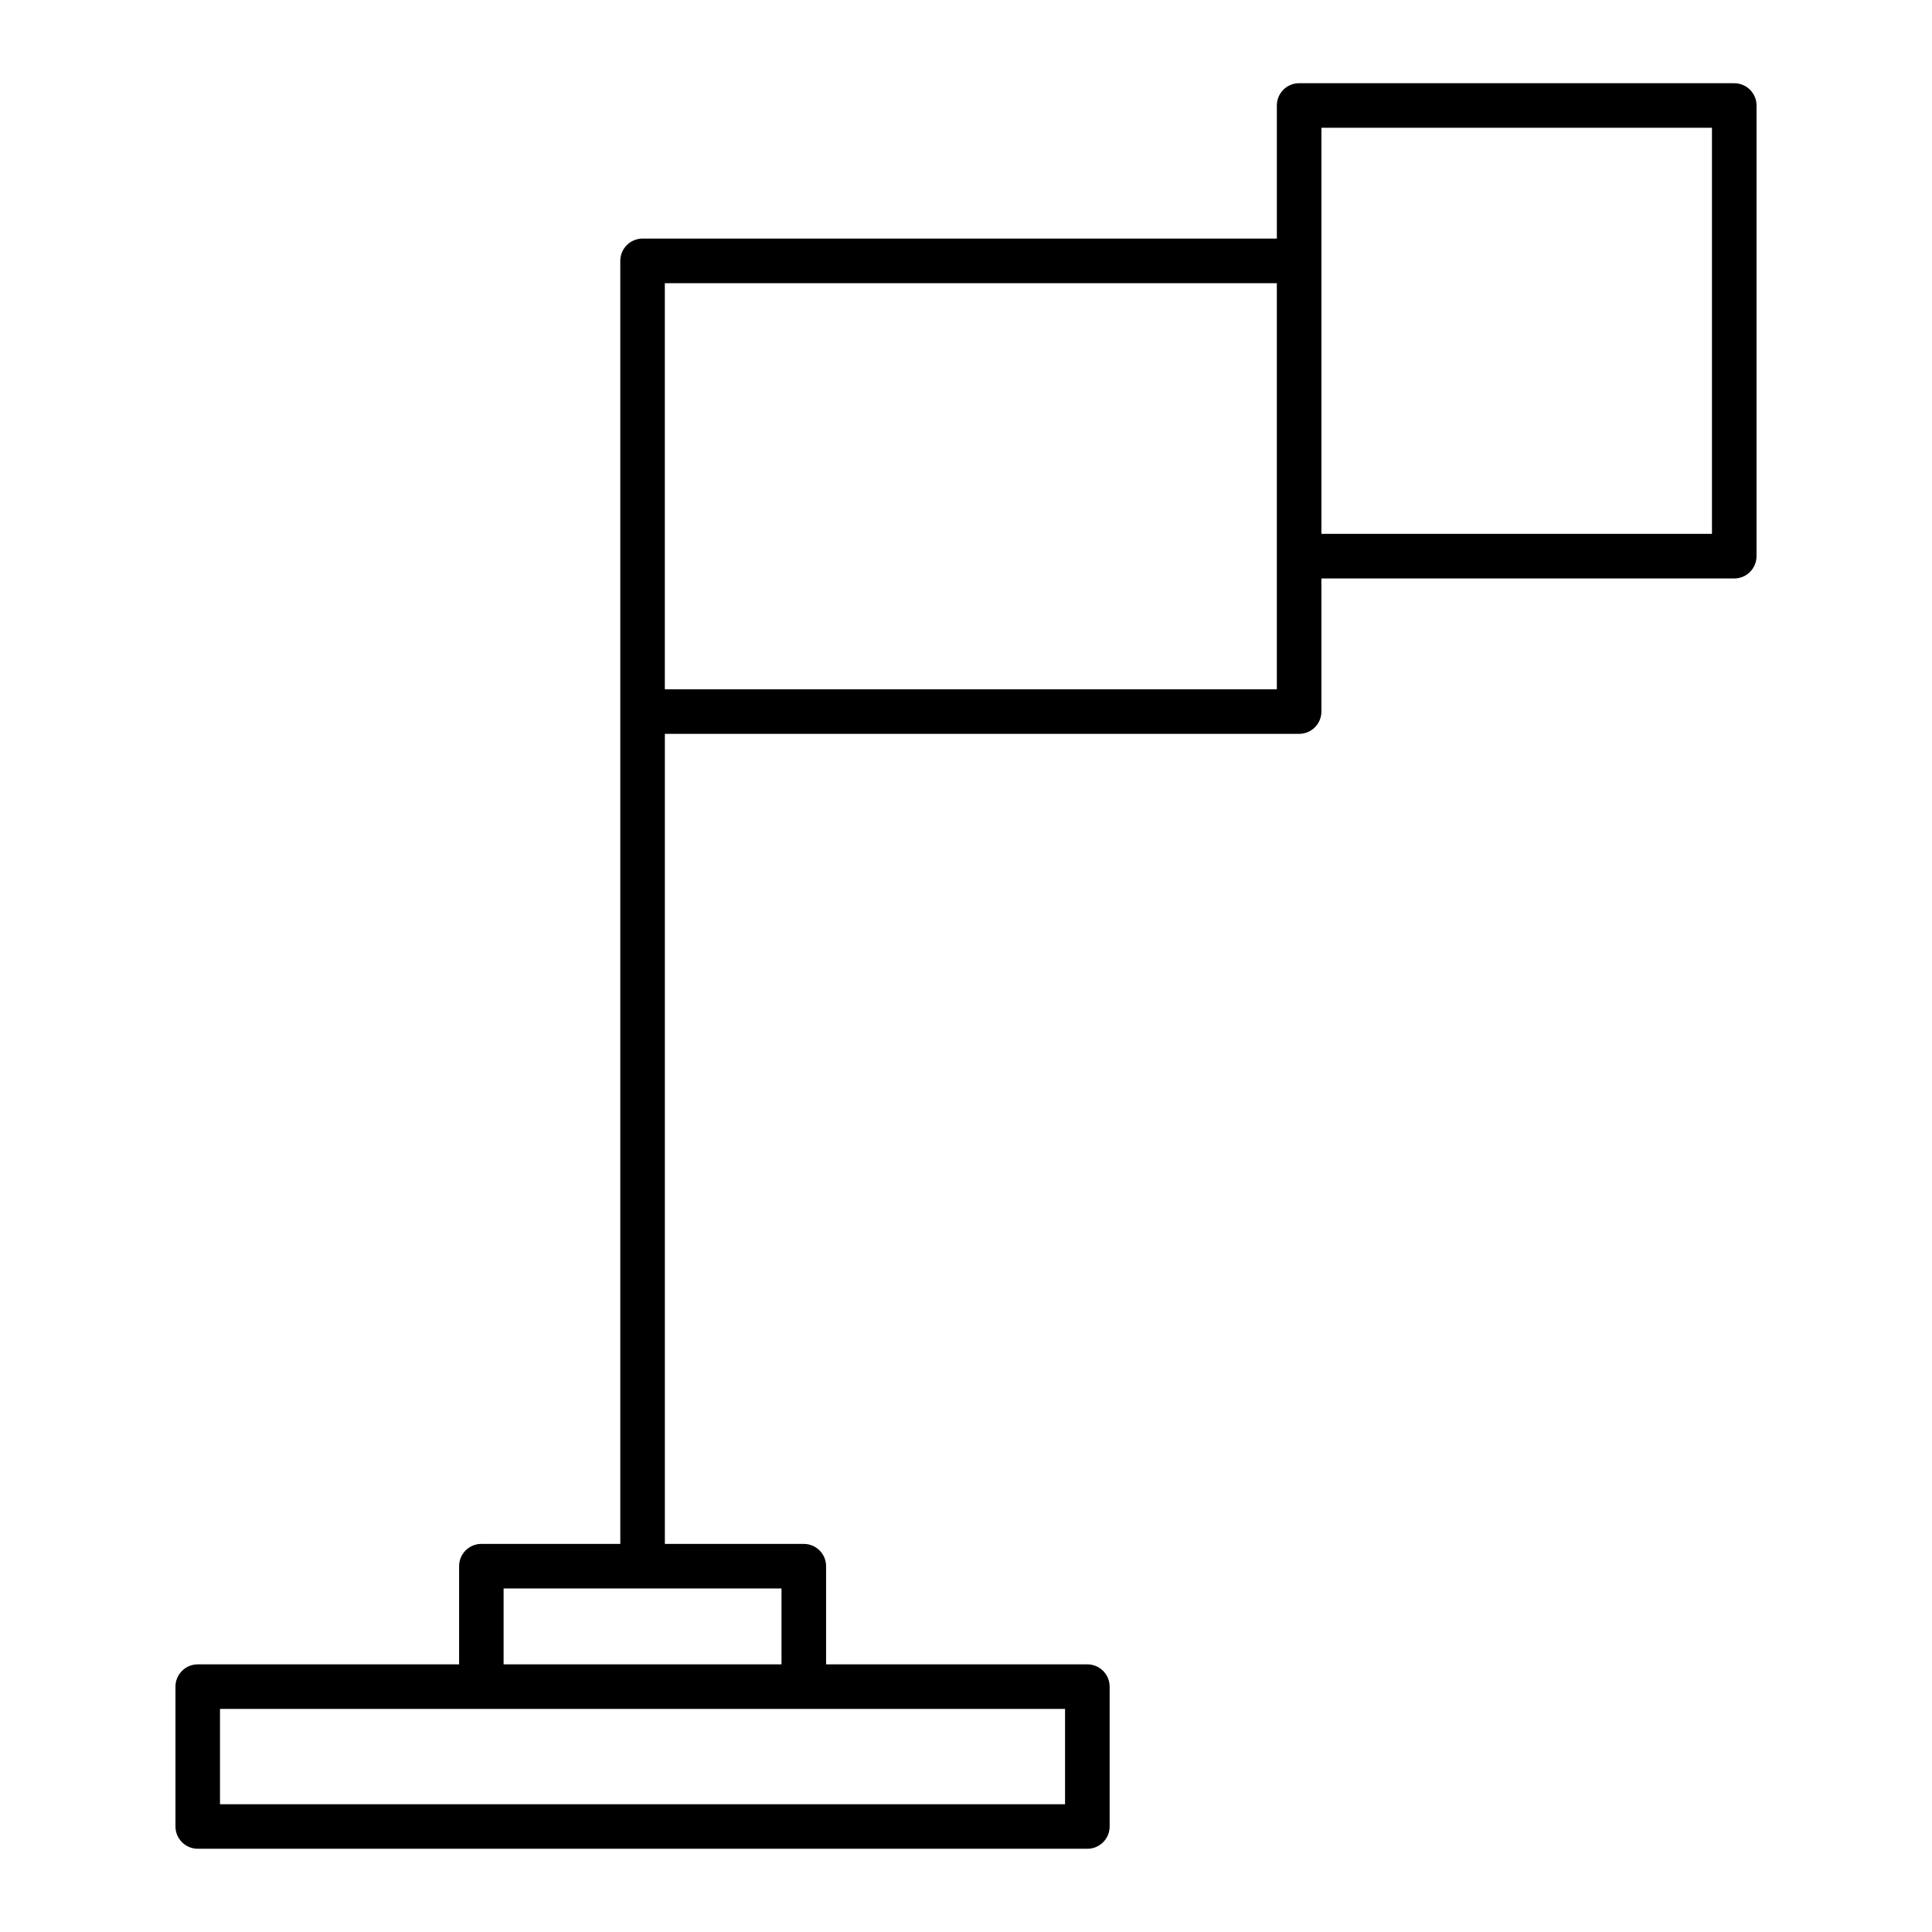 <?xml version="1.0" encoding="UTF-8"?>
<!-- Uploaded to: ICON Repo, www.svgrepo.com, Generator: ICON Repo Mixer Tools -->
<svg fill="#000000" width="800px" height="800px" version="1.1" viewBox="144 144 512 512" xmlns="http://www.w3.org/2000/svg">
 <path d="m603.59 166.05h-115.31c-3.258 0-5.902 2.644-5.902 5.902v35.273h-168.09c-3.258 0-5.902 2.644-5.902 5.902v340.02h-36.816c-3.258 0-5.902 2.644-5.902 5.902v26.016l-69.262 0.008c-3.258 0-5.902 2.644-5.902 5.902v37.062c0 3.258 2.644 5.902 5.902 5.902h235.76c3.258 0 5.902-2.644 5.902-5.902v-37.062c0-3.258-2.644-5.902-5.902-5.902h-69.242v-26.016c0-3.258-2.644-5.902-5.902-5.902h-36.824l-0.004-214.68h168.09c3.258 0 5.902-2.644 5.902-5.902v-35.273h109.41c3.258 0 5.902-2.644 5.902-5.902l0.004-119.44c0-3.258-2.644-5.902-5.902-5.902zm-177.34 456.09h-223.95v-25.254h223.95zm-75.145-37.062h-73.645v-20.113h73.645zm131.27-258.41h-162.19v-107.62h162.19zm115.31-41.188h-103.5v-107.62h103.5z"/>
</svg>